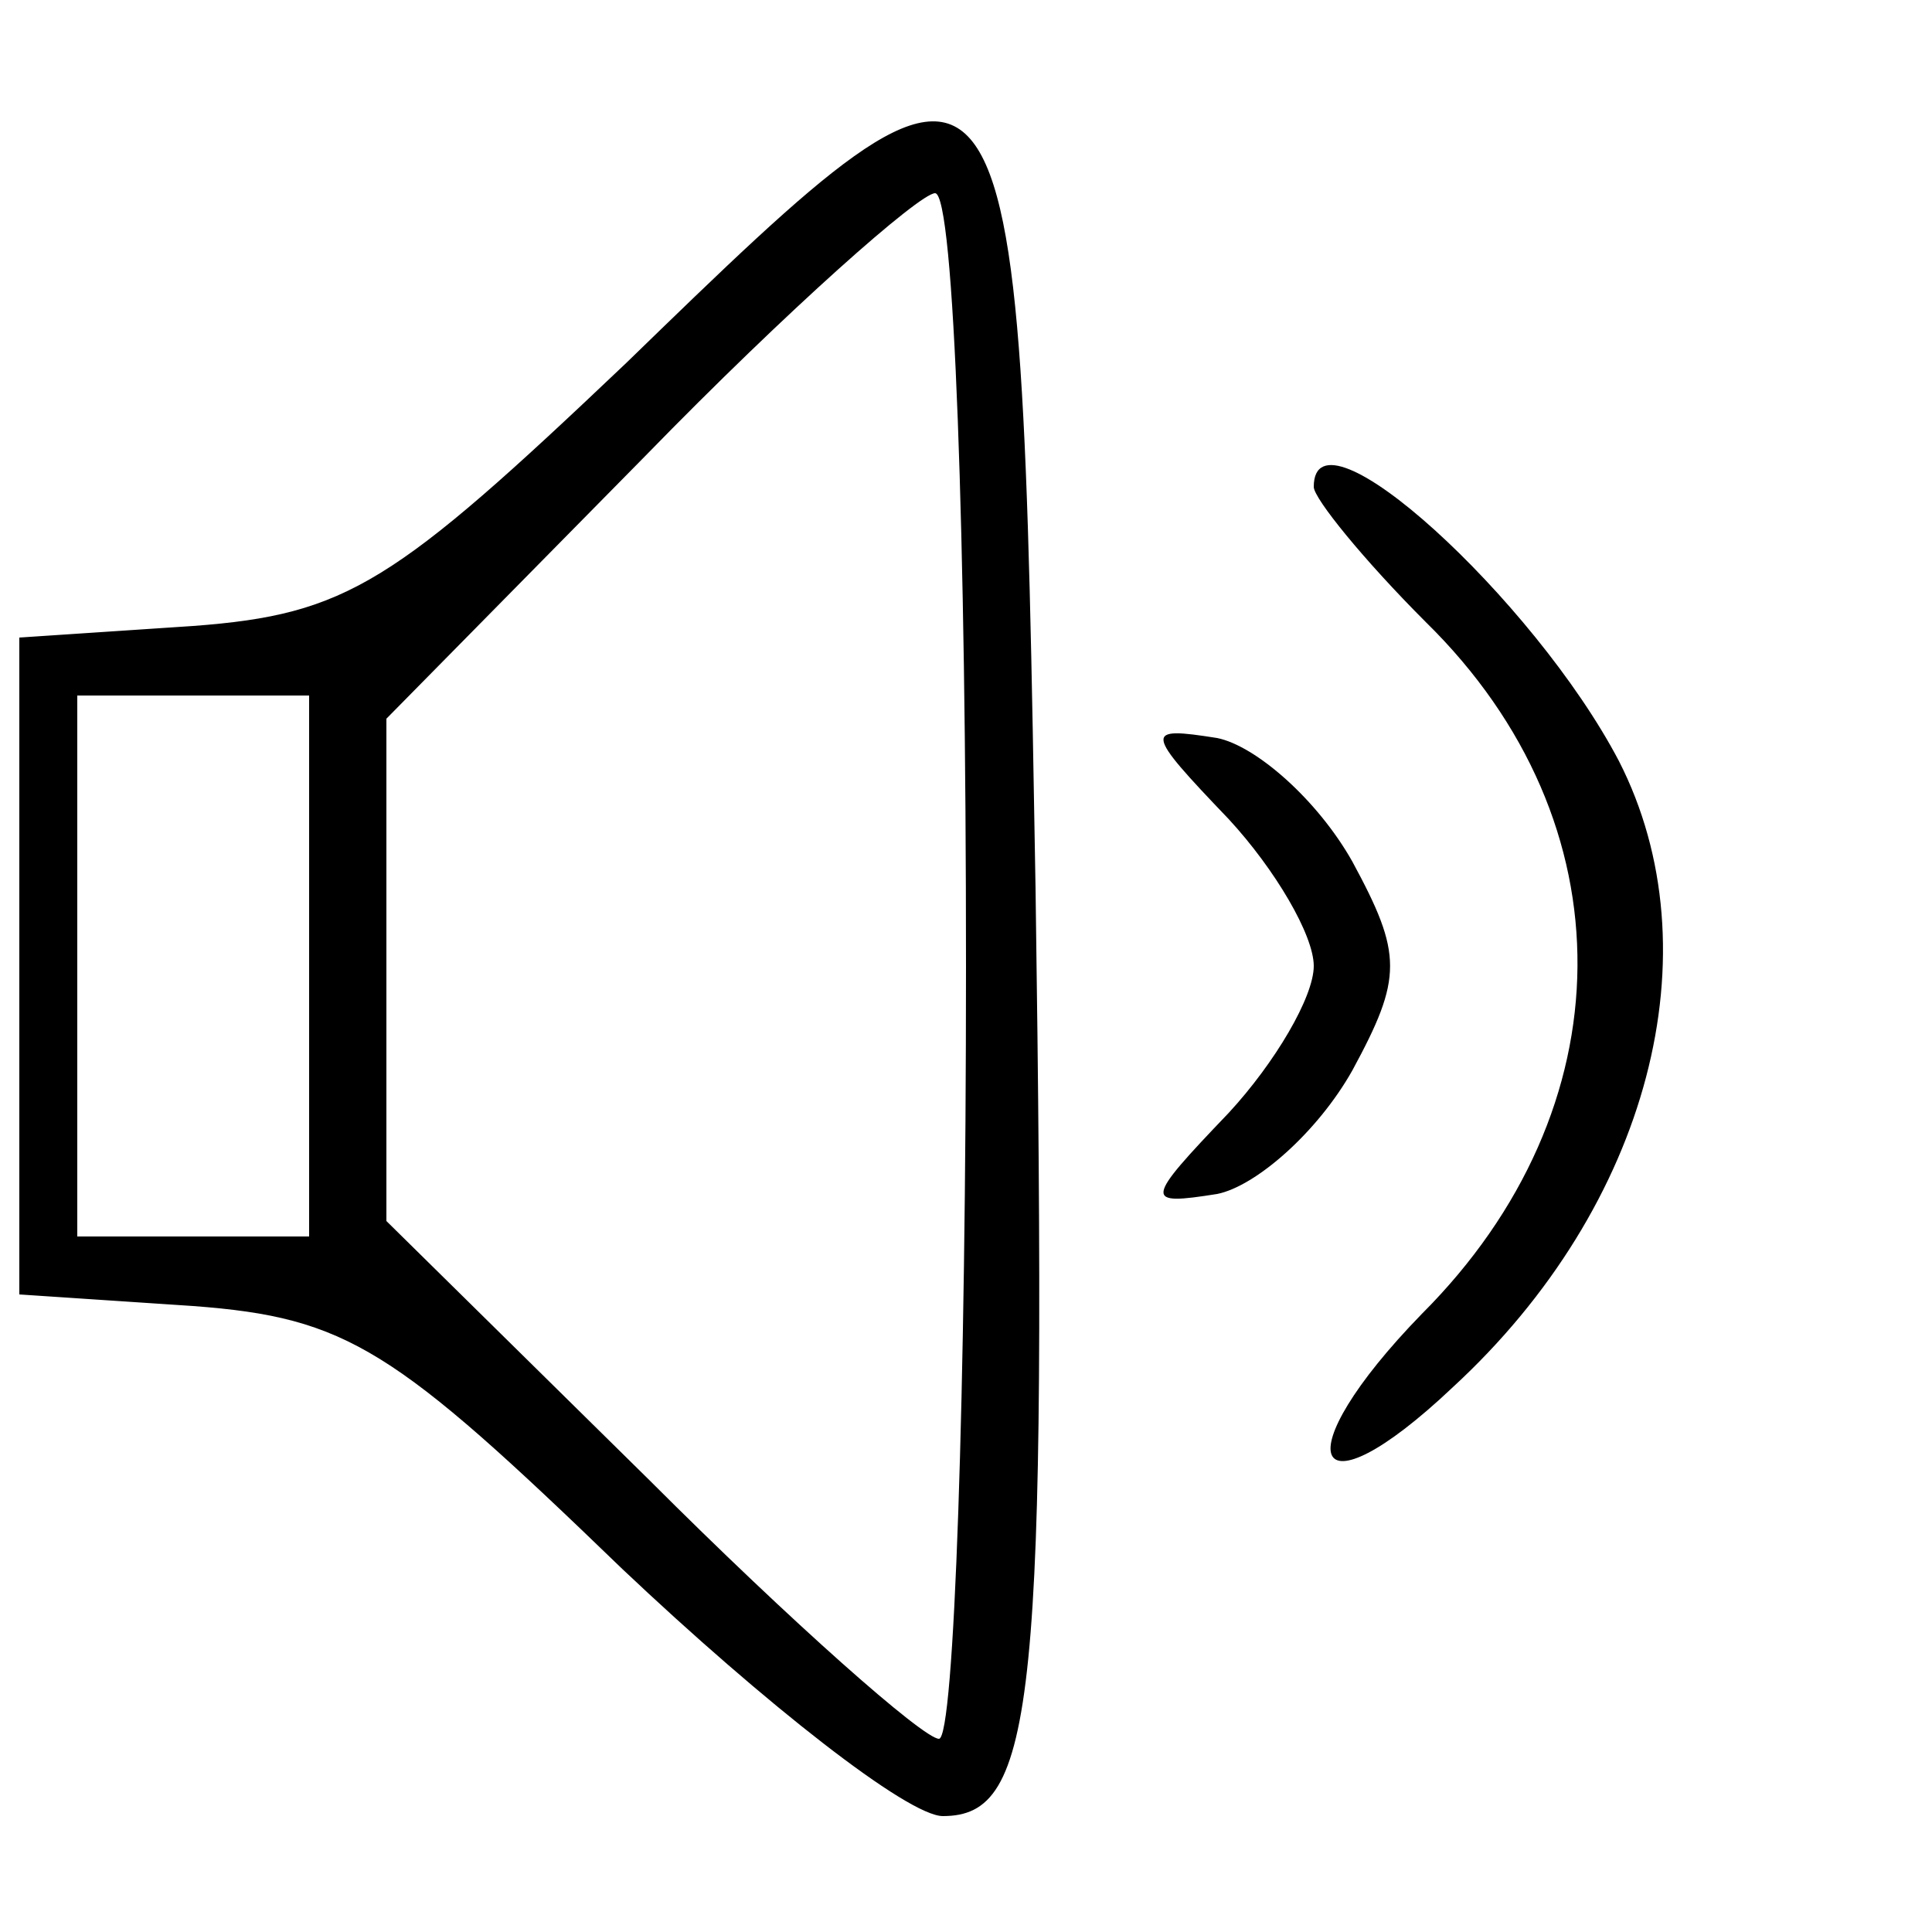 <?xml version="1.0" standalone="no"?>
<!DOCTYPE svg PUBLIC "-//W3C//DTD SVG 20010904//EN"
 "http://www.w3.org/TR/2001/REC-SVG-20010904/DTD/svg10.dtd">
<svg version="1.0" xmlns="http://www.w3.org/2000/svg"
 width="50pt" height="50pt" viewBox="0 0 50 50"
 preserveAspectRatio="xMidYMid meet">

<g transform="translate(0,50) scale(0.1,-0.1)"
fill="#000000" stroke="none">
<path d="M162 406 c-60 -57 -72 -65 -112 -68 l-45 -3 0 -85 0 -85 45 -3 c40
-3 52 -11 111 -68 37 -35 74 -64 83 -64 24 0 27 29 24 240 -4 235 -4 235 -106
136z m88 -156 c0 -110 -3 -200 -7 -200 -4 0 -38 30 -75 67 l-68 67 0 65 0 65
67 68 c37 38 71 68 75 68 5 0 8 -90 8 -200z m-170 0 l0 -70 -30 0 -30 0 0 70
0 70 30 0 30 0 0 -70z"/>
<path d="M340 374 c0 -3 13 -19 29 -35 53 -52 52 -126 -1 -179 -36 -37 -29
-54 8 -19 51 47 68 113 43 162 -22 42 -79 94 -79 71z"/>
<path d="M318 288 c12 -13 22 -30 22 -38 0 -8 -10 -25 -22 -38 -22 -23 -22
-24 -3 -21 10 2 26 16 35 32 13 24 13 30 0 54 -9 16 -25 30 -35 32 -19 3 -19
2 3 -21z"/>
</g>
</svg>
